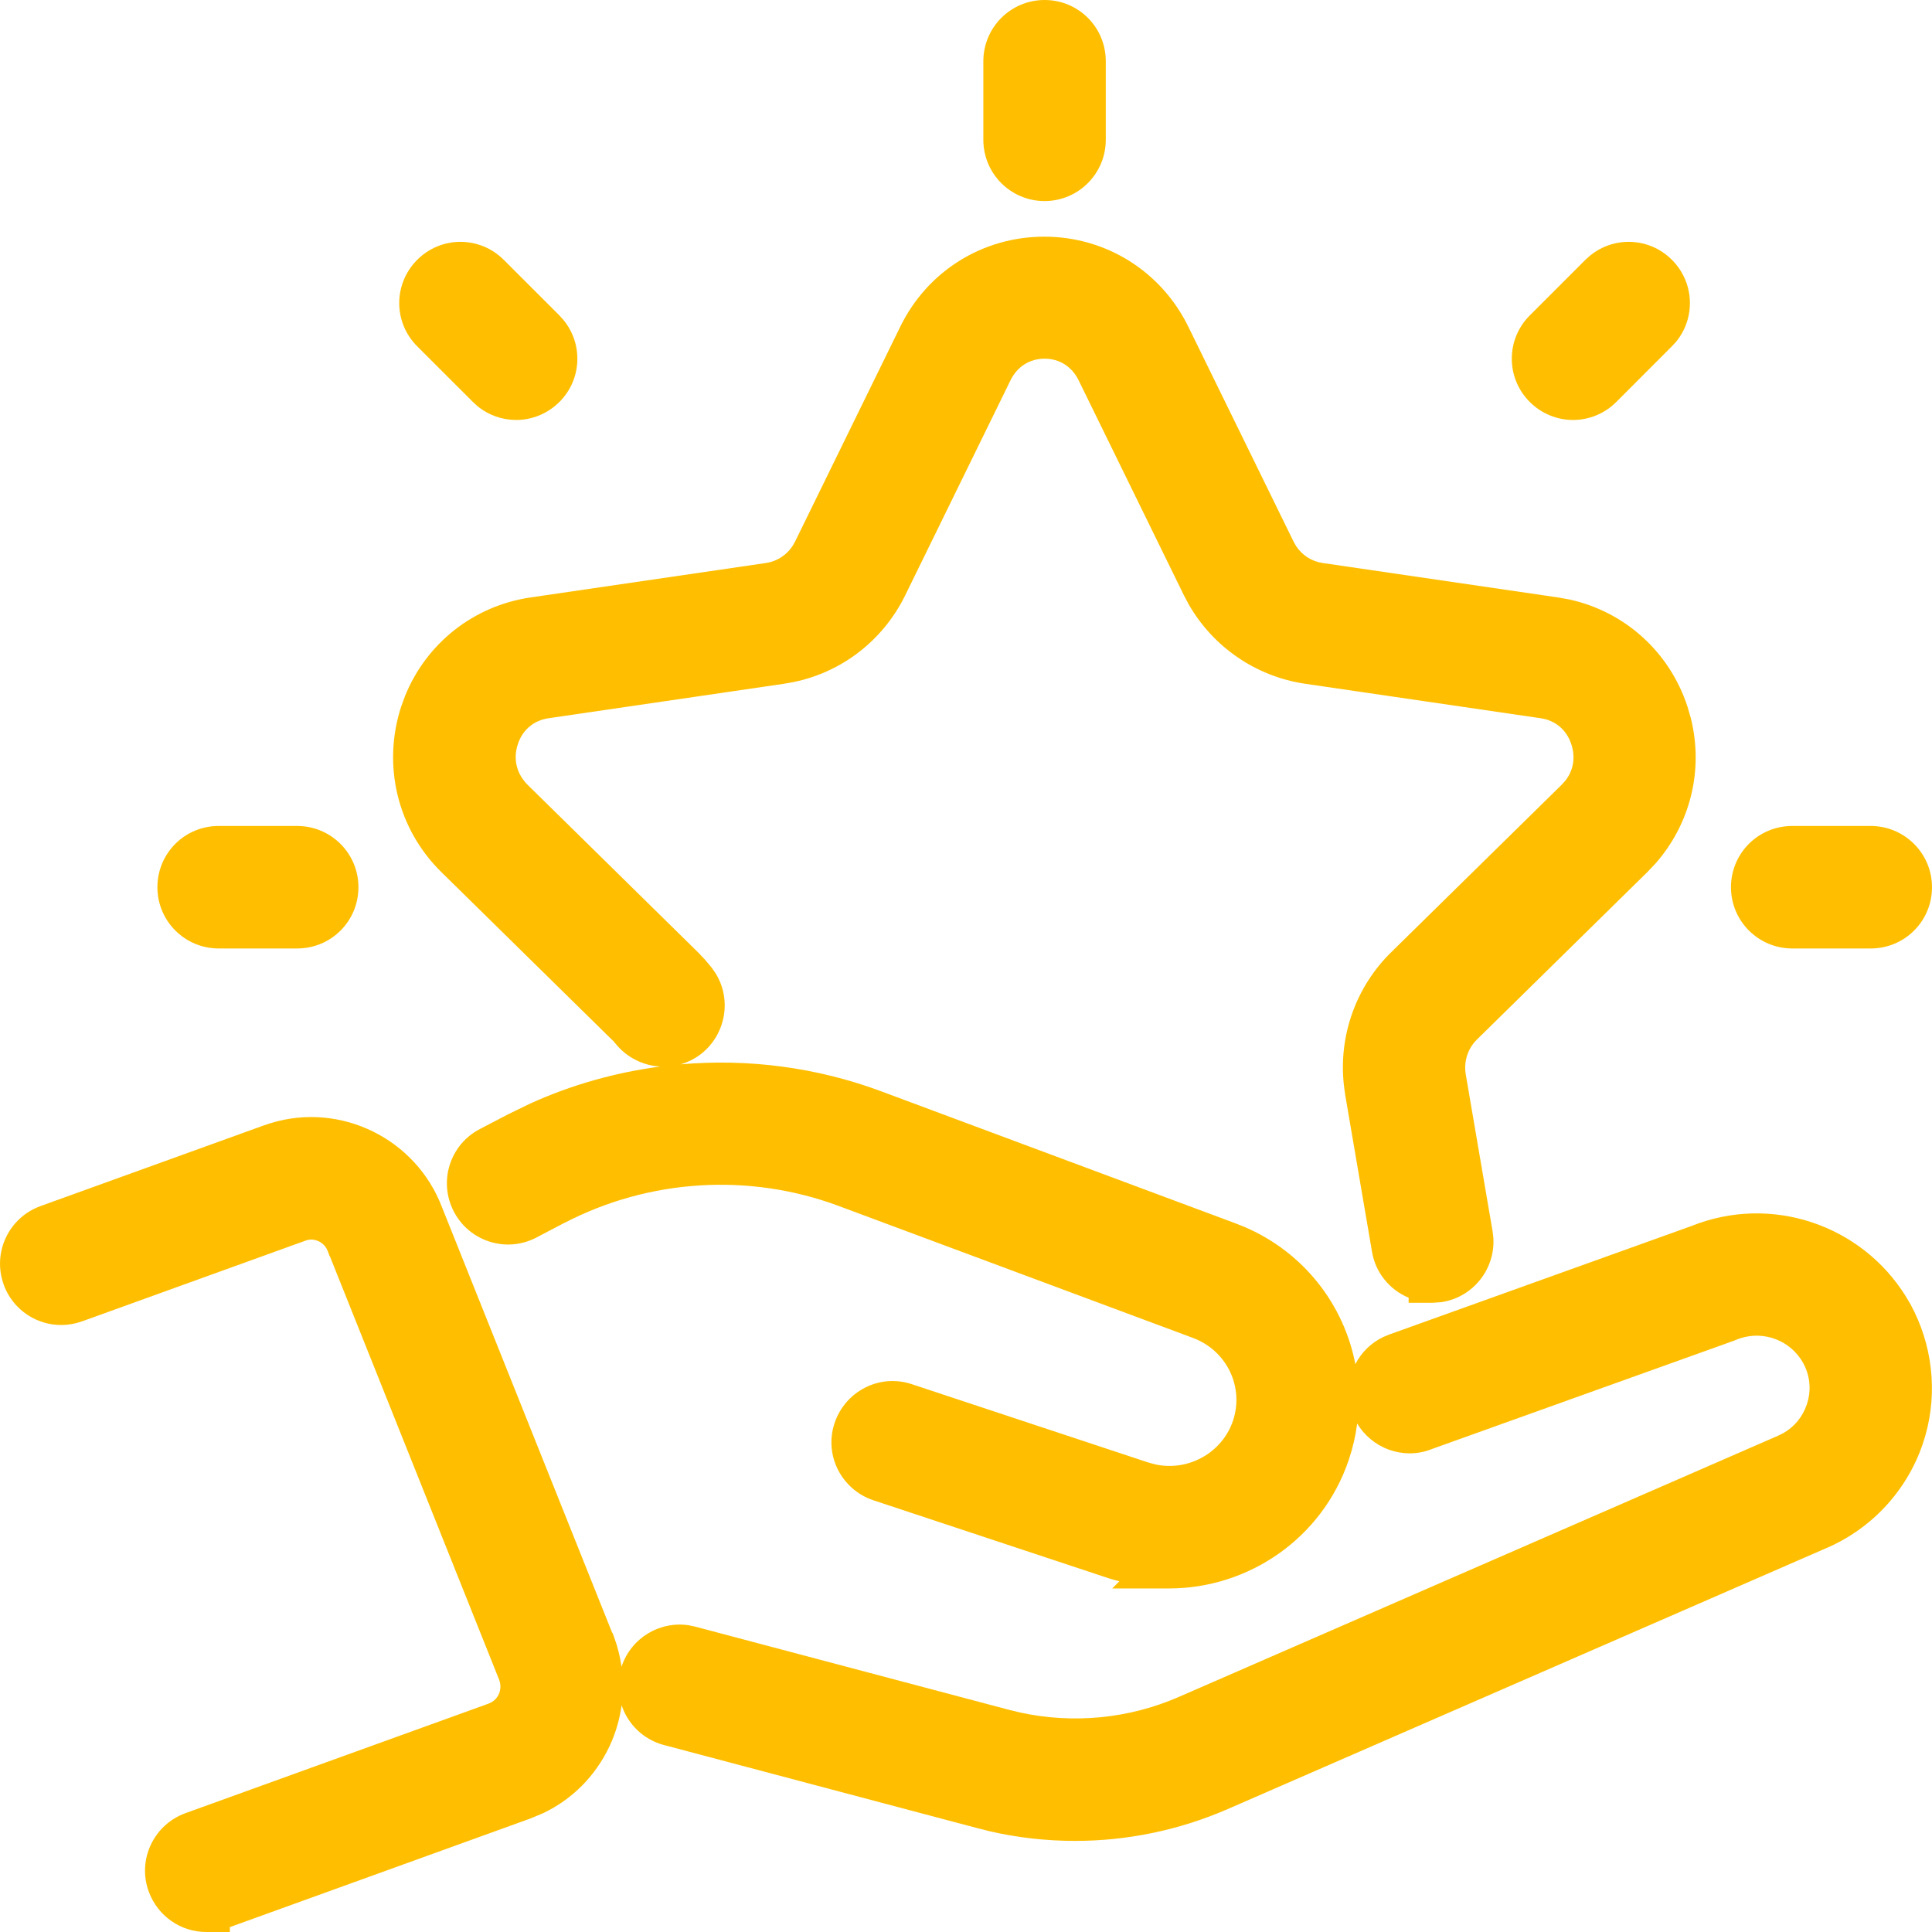 <svg width="40" height="40" viewBox="0 0 40 40" fill="none" xmlns="http://www.w3.org/2000/svg">
<path fill-rule="evenodd" clip-rule="evenodd" d="M21.621 4.9C22.899 4.9 24.043 5.619 24.603 6.764L26.785 11.219L26.834 11.305C26.959 11.496 27.157 11.623 27.382 11.656L32.261 12.37L32.495 12.412C33.642 12.665 34.569 13.498 34.938 14.632L35.005 14.862C35.276 15.936 35 17.06 34.267 17.887L34.103 18.059L30.575 21.526C30.39 21.709 30.302 21.975 30.347 22.244L30.903 25.496L30.918 25.625C30.96 26.264 30.512 26.847 29.865 26.956L29.852 26.959L29.652 26.973H29.164V26.868C28.777 26.706 28.478 26.356 28.405 25.911L27.85 22.663L27.823 22.46C27.712 21.445 28.072 20.429 28.806 19.712L32.334 16.246L32.336 16.244L32.412 16.159C32.575 15.95 32.622 15.684 32.533 15.41L32.532 15.409C32.436 15.112 32.202 14.914 31.896 14.87L27.017 14.156C26.003 14.005 25.115 13.396 24.609 12.509L24.513 12.328L22.331 7.872L22.33 7.871C22.191 7.587 21.932 7.426 21.627 7.426C21.322 7.426 21.062 7.587 20.923 7.871L18.74 12.328C18.258 13.311 17.326 13.999 16.236 14.155L16.237 14.156L11.358 14.87C11.052 14.914 10.817 15.112 10.721 15.409L10.72 15.412C10.621 15.712 10.694 16.018 10.921 16.246L14.448 19.713L14.451 19.716L14.598 19.871L14.734 20.034L14.809 20.141C15.155 20.685 15.03 21.407 14.525 21.813L14.521 21.816C14.388 21.92 14.241 21.992 14.089 22.036C15.487 21.914 16.909 22.096 18.249 22.596L25.585 25.33L25.768 25.403C26.996 25.93 27.824 27.012 28.061 28.243C28.185 28.003 28.384 27.802 28.64 27.681L28.76 27.631L35.018 25.384C36.663 24.723 38.532 25.35 39.458 26.84L39.545 26.987L39.547 26.988L39.633 27.156C40.046 28.004 40.115 28.992 39.81 29.89C39.486 30.852 38.761 31.641 37.825 32.047L37.824 32.047L25.416 37.456C24.416 37.891 23.34 38.114 22.259 38.114C21.665 38.114 21.07 38.048 20.49 37.914L20.243 37.852L13.747 36.129H13.745C13.316 36.014 13 35.695 12.87 35.306C12.83 35.594 12.748 35.878 12.622 36.149L12.621 36.151C12.332 36.765 11.85 37.252 11.245 37.54L10.979 37.651L4.759 39.899V40H4.271C3.748 40 3.269 39.676 3.081 39.167L3.08 39.165C2.838 38.507 3.181 37.778 3.841 37.539L10.117 35.271L10.119 35.27L10.183 35.239C10.244 35.203 10.293 35.149 10.325 35.081C10.367 34.989 10.373 34.886 10.337 34.784L6.832 26.015L6.824 26.006L6.787 25.906C6.714 25.712 6.504 25.621 6.33 25.684L6.329 25.685L1.7 27.357L1.699 27.356C1.041 27.596 0.315 27.255 0.076 26.596L0.077 26.595C-0.163 25.937 0.179 25.21 0.838 24.971L5.466 23.299L5.606 23.253C7.053 22.809 8.617 23.575 9.155 25.004L12.672 33.799L12.682 33.808L12.719 33.909C12.791 34.105 12.839 34.305 12.868 34.507C13.064 33.914 13.656 33.557 14.264 33.65L14.391 33.677L14.395 33.678L20.891 35.4L21.109 35.453C22.209 35.696 23.371 35.585 24.404 35.134L36.813 29.725L36.815 29.724L36.918 29.673C37.15 29.543 37.321 29.335 37.408 29.078L37.409 29.076L37.439 28.968C37.497 28.715 37.461 28.452 37.332 28.217L37.277 28.13C36.986 27.707 36.435 27.538 35.95 27.737L35.92 27.75L35.907 27.755L35.894 27.76L29.614 30.012L29.616 30.013C29.035 30.226 28.401 29.98 28.099 29.471C28.067 29.721 28.01 29.971 27.927 30.219C27.379 31.852 25.846 32.887 24.207 32.887H23.028L23.175 32.739C23.11 32.721 23.044 32.705 22.979 32.684H22.977L18.083 31.062L18.08 31.061C17.424 30.84 17.054 30.13 17.28 29.46C17.501 28.805 18.209 28.434 18.878 28.658L23.773 30.279L23.911 30.317C24.596 30.471 25.303 30.082 25.528 29.414C25.76 28.718 25.403 27.966 24.701 27.701L17.367 24.969C15.514 24.278 13.444 24.407 11.69 25.317L11.689 25.316L11.105 25.622L11.104 25.623C10.483 25.946 9.719 25.705 9.396 25.084C9.073 24.463 9.313 23.699 9.934 23.376L10.521 23.07L10.975 22.849C11.836 22.458 12.744 22.204 13.668 22.082C13.318 22.061 12.977 21.898 12.742 21.605L12.737 21.6C12.712 21.567 12.698 21.553 12.69 21.545L12.669 21.526L9.141 18.059C8.227 17.163 7.912 15.848 8.304 14.634L8.386 14.41C8.828 13.317 9.806 12.543 10.981 12.37L15.861 11.656L15.956 11.636C16.171 11.576 16.355 11.426 16.459 11.217L18.639 6.764C19.201 5.612 20.345 4.9 21.621 4.9ZM12.713 33.902L12.71 33.891L12.709 33.889L12.713 33.902Z" fill="#FFBF00"/>
<path d="M6.153 17.101C6.849 17.101 7.421 17.664 7.421 18.369C7.421 19.072 6.856 19.637 6.153 19.637H4.527C3.831 19.637 3.259 19.074 3.259 18.369C3.259 17.666 3.824 17.101 4.527 17.101H6.153Z" fill="#FFBF00"/>
<path d="M38.732 17.101C39.427 17.101 40 17.664 40 18.369C40 19.072 39.434 19.637 38.732 19.637H37.106C36.41 19.637 35.838 19.074 35.838 18.369C35.838 17.666 36.403 17.101 37.106 17.101H38.732Z" fill="#FFBF00"/>
<path d="M8.638 5.379C9.134 4.883 9.932 4.883 10.429 5.379L11.582 6.531L11.668 6.627C12.076 7.126 12.047 7.857 11.582 8.322C11.335 8.569 11.01 8.695 10.686 8.695C10.402 8.695 10.118 8.599 9.886 8.409L9.791 8.322L8.638 7.17C8.141 6.674 8.142 5.876 8.638 5.379Z" fill="#FFBF00"/>
<path d="M32.921 5.292C33.42 4.885 34.15 4.914 34.615 5.379C35.081 5.845 35.11 6.576 34.703 7.074L34.615 7.17L33.464 8.322C33.217 8.569 32.892 8.695 32.568 8.695C32.243 8.695 31.919 8.569 31.672 8.322C31.176 7.826 31.176 7.027 31.672 6.531L32.824 5.379L32.921 5.292Z" fill="#FFBF00"/>
<path d="M21.627 0C22.33 0 22.894 0.565 22.894 1.268V2.894C22.894 3.59 22.332 4.162 21.627 4.163C20.931 4.163 20.359 3.599 20.359 2.894V1.268C20.359 0.572 20.922 0 21.627 0Z" fill="#FFBF00"/>
</svg>

